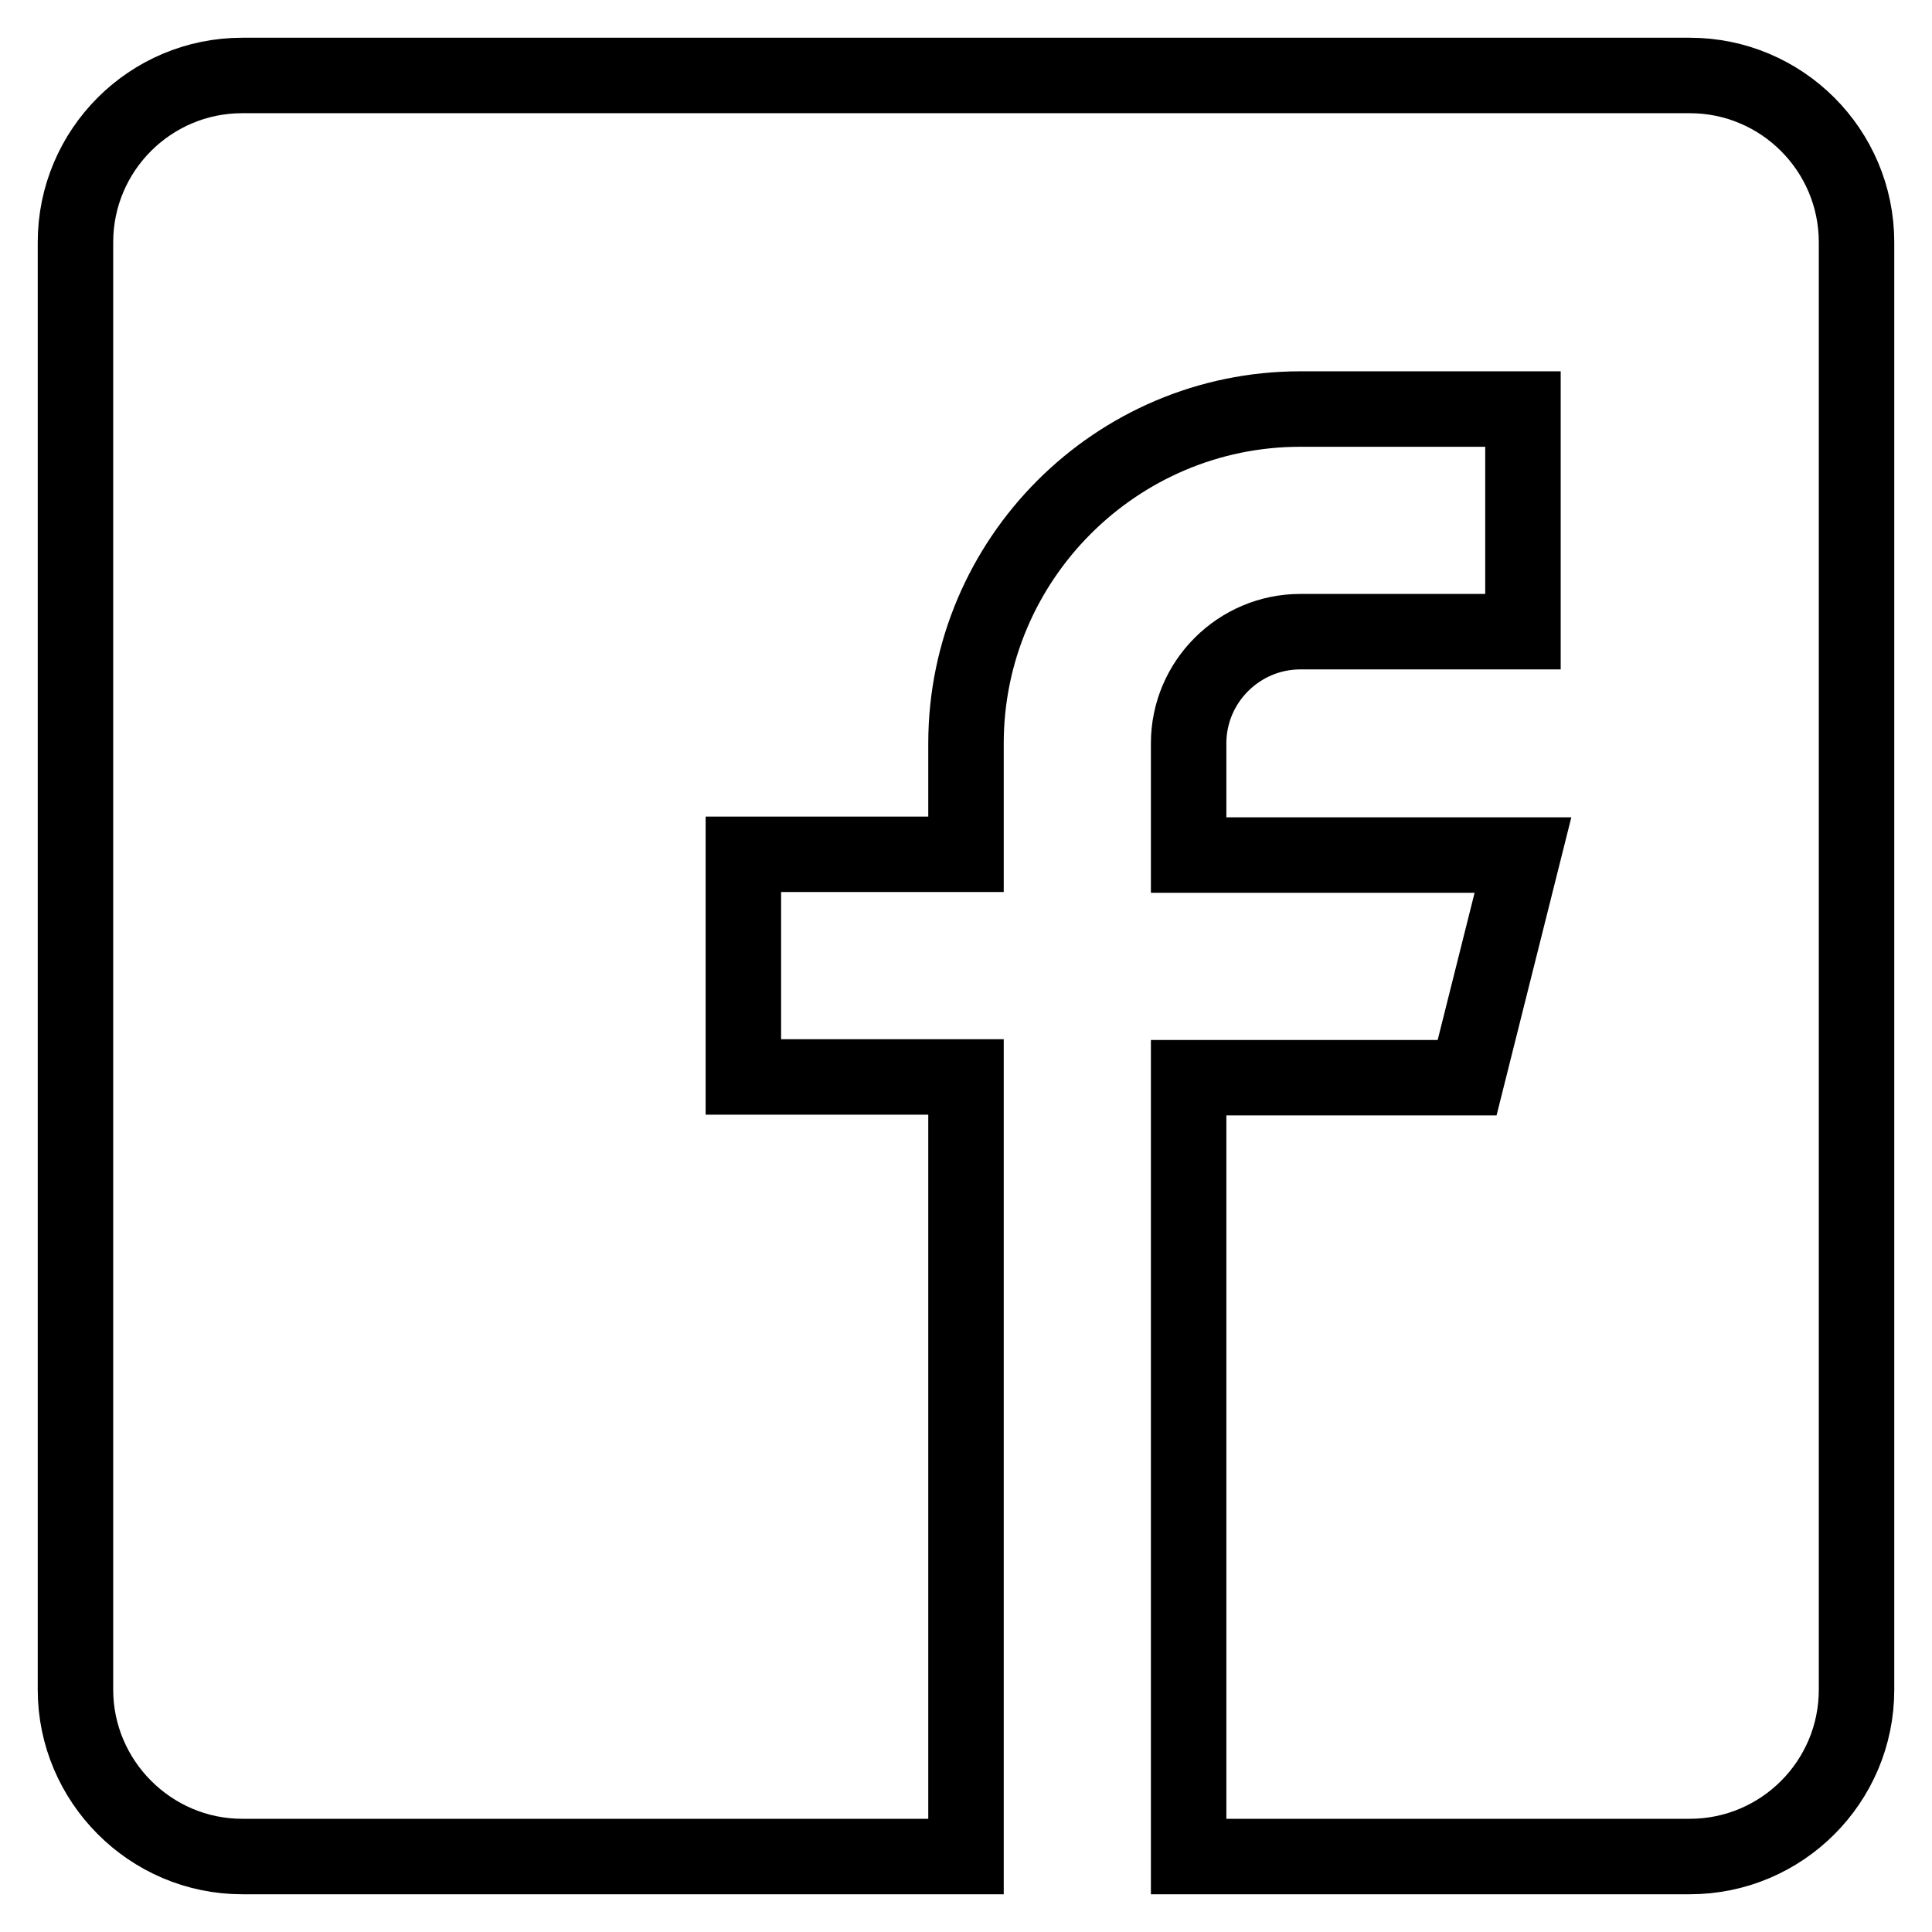 <?xml version="1.0" encoding="utf-8"?>
<!-- Svg Vector Icons : http://www.onlinewebfonts.com/icon -->
<!DOCTYPE svg PUBLIC "-//W3C//DTD SVG 1.1//EN" "http://www.w3.org/Graphics/SVG/1.1/DTD/svg11.dtd">
<svg version="1.1" xmlns="http://www.w3.org/2000/svg" xmlns:xlink="http://www.w3.org/1999/xlink" x="0px" y="0px" viewBox="0 0 256 256" enable-background="new 0 0 256 256" xml:space="preserve">
<g><g><path stroke-width="10" fill-opacity="0" stroke="#000000"  d="M223.9,10H32.1C19.9,10,10,19.9,10,32.1v191.8C10,236,19.9,246,32.1,246H128V142.7H98.5v-29.5H128V98.5c0-24.4,19.9-44.3,44.3-44.3h29.5v29.5h-29.5c-8.1,0-14.8,6.6-14.8,14.8v14.8h44.3l-7.4,29.5h-36.9V246h66.4c12.2,0,22.1-9.9,22.1-22.1V32.1C246,19.9,236.1,10,223.9,10z"/></g></g>
</svg>